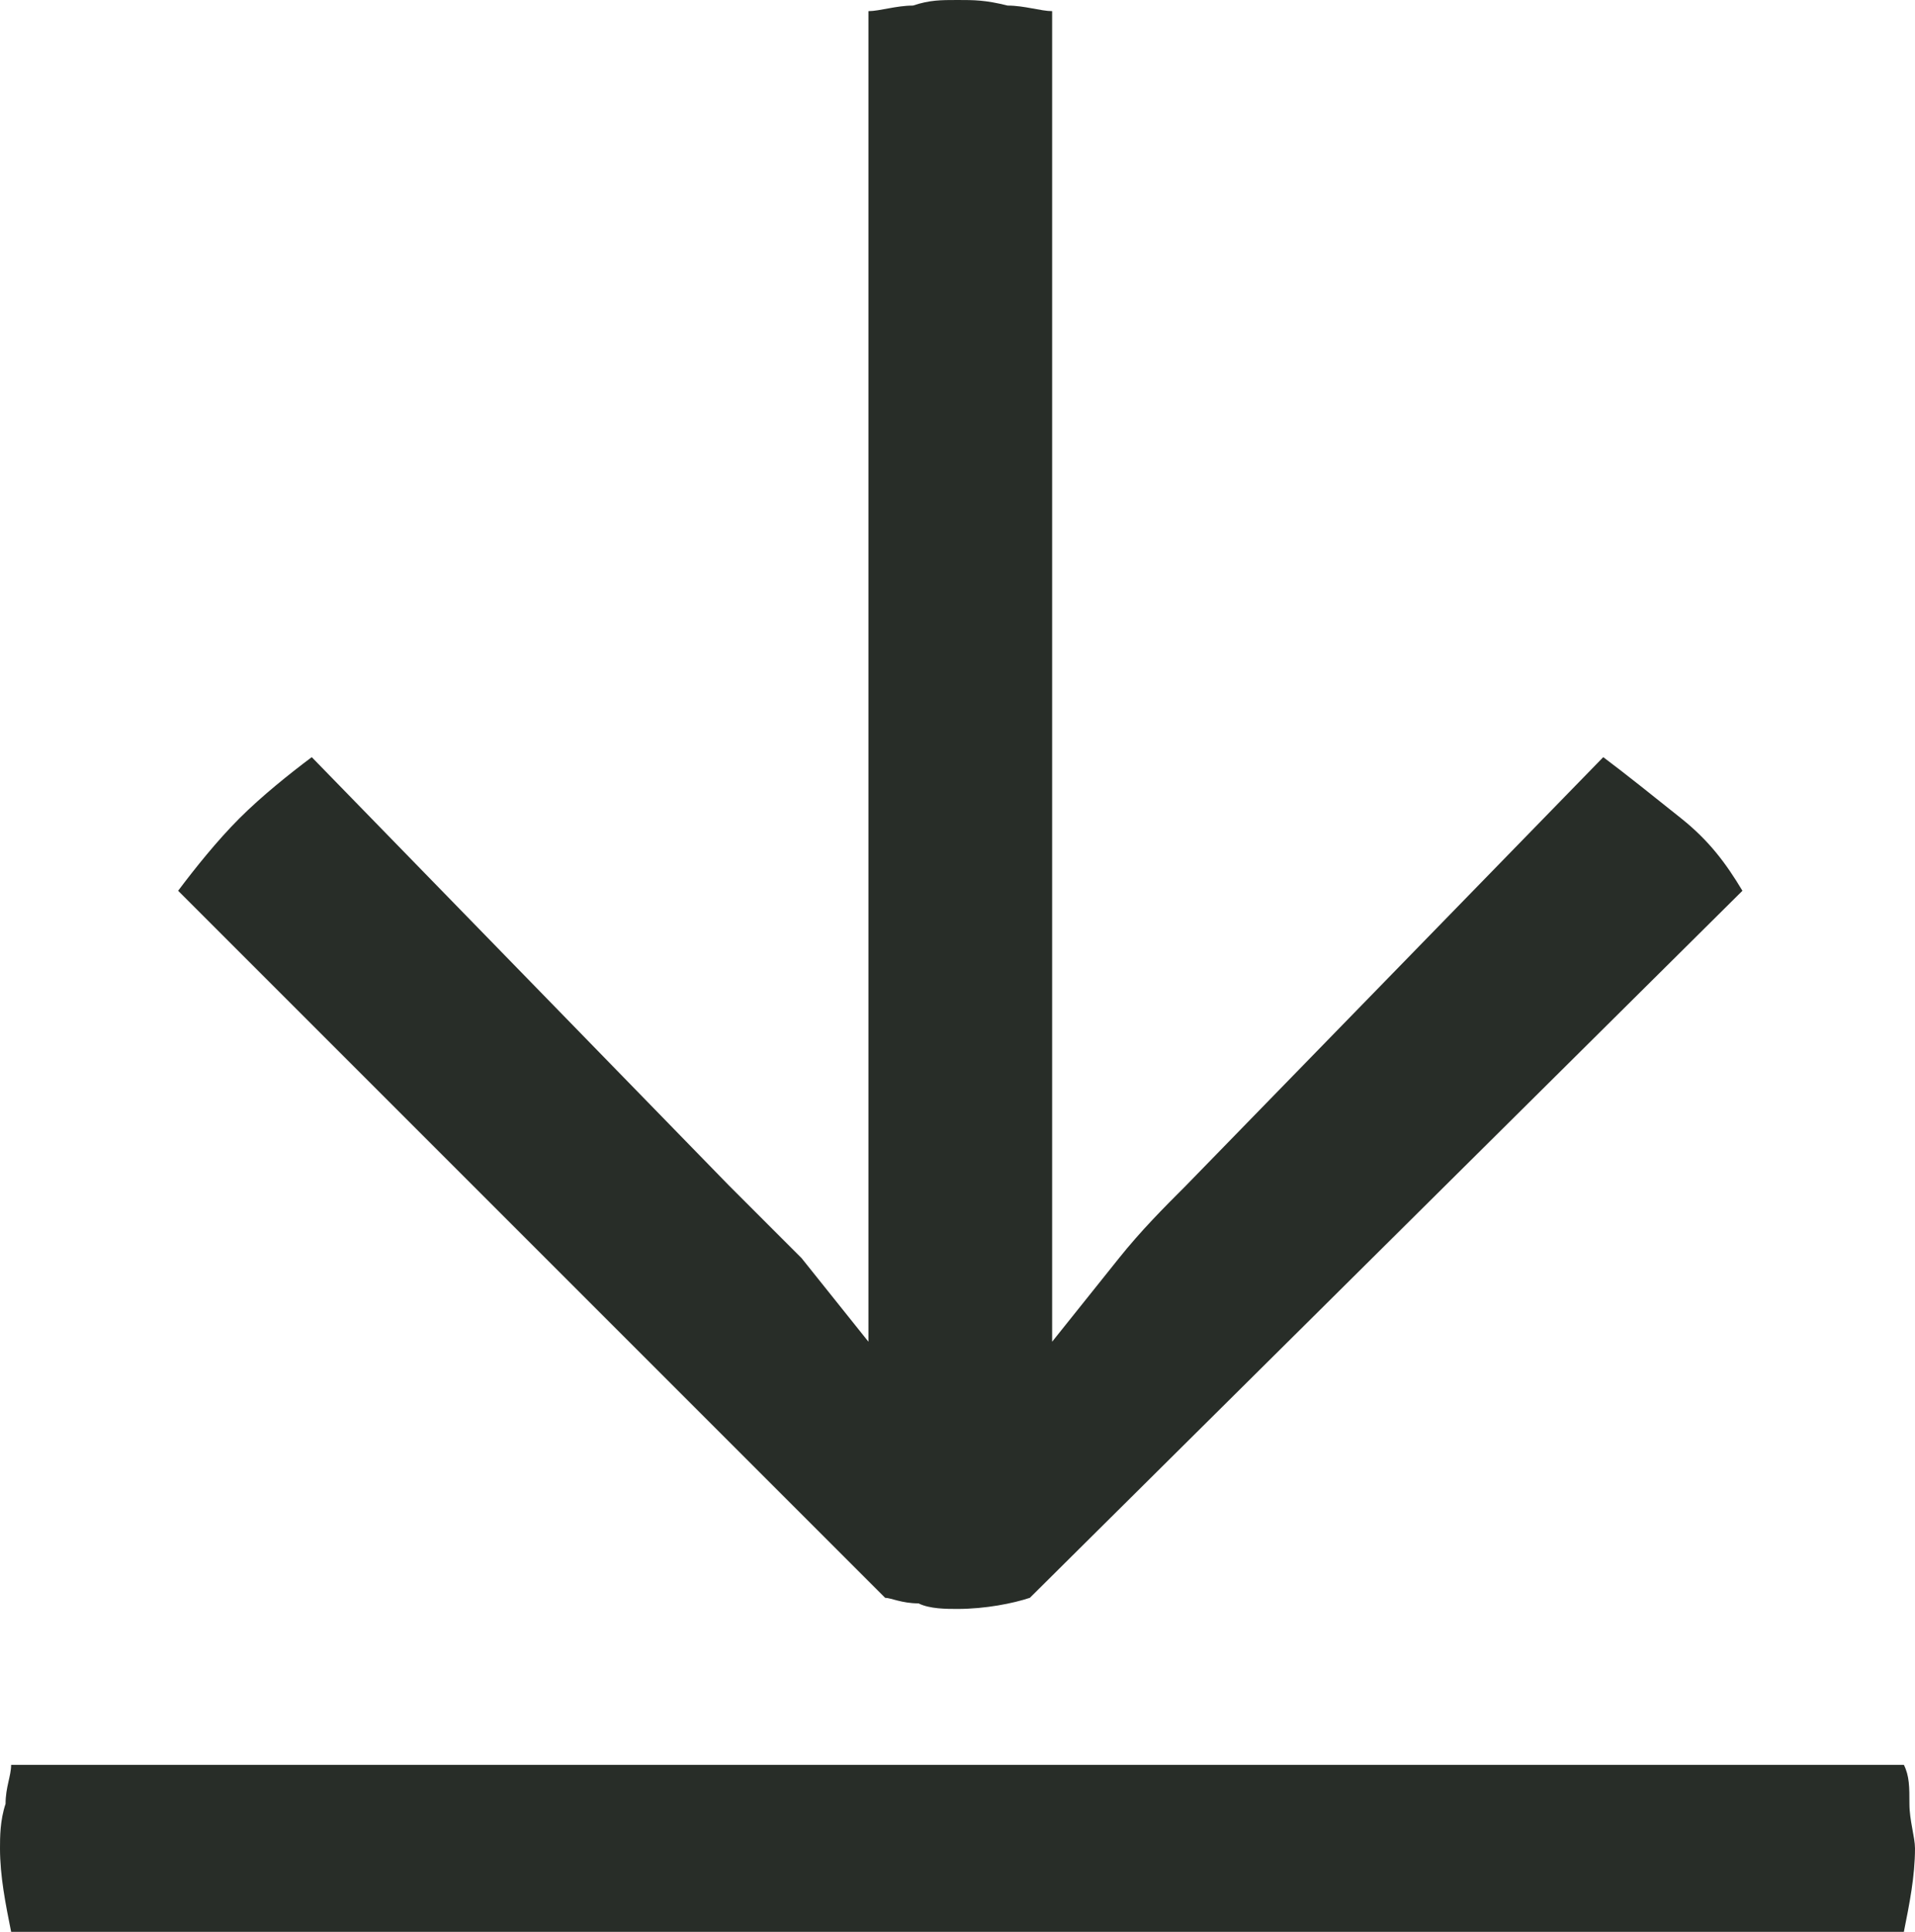 <?xml version="1.0" encoding="utf-8"?>
<!-- Generator: Adobe Illustrator 28.2.0, SVG Export Plug-In . SVG Version: 6.00 Build 0)  -->
<!DOCTYPE svg PUBLIC "-//W3C//DTD SVG 1.1//EN" "http://www.w3.org/Graphics/SVG/1.1/DTD/svg11.dtd">
<svg version="1.1" id="Ebene_1" xmlns:x="http://ns.adobe.com/Extensibility/1.0/" xmlns:i="http://ns.adobe.com/AdobeIllustrator/10.0/" xmlns:graph="http://ns.adobe.com/Graphs/1.0/"
	 xmlns="http://www.w3.org/2000/svg" xmlns:xlink="http://www.w3.org/1999/xlink" x="0px" y="0px" viewBox="0 0 34.4 34.7"
	 style="enable-background:new 0 0 34.4 34.7;" xml:space="preserve">
<style type="text/css">
	.st0{fill:#282D28;}
</style>
<g>
	<path class="st0" d="M0.2,34.7c-0.1-0.5-0.2-1-0.2-1.5c0-0.2,0-0.5,0.1-0.8c0-0.3,0.1-0.5,0.1-0.7h34c0.1,0.2,0.1,0.4,0.1,0.7
		s0.1,0.6,0.1,0.8c0,0.5-0.1,1-0.2,1.5H0.2z M17.2,28.9c-0.2,0-0.5,0-0.7-0.1c-0.3,0-0.5-0.1-0.6-0.1L3.2,16
		c0.3-0.4,0.7-0.9,1.1-1.3s0.9-0.8,1.3-1.1l7.5,7.7c0.4,0.4,0.9,0.9,1.3,1.3c0.4,0.5,0.8,1,1.2,1.5c0-0.4,0-0.8,0-1.1
		c0-0.4,0-0.7,0-1V0.2c0.2,0,0.5-0.1,0.8-0.1C16.7,0,16.9,0,17.2,0s0.5,0,0.9,0.1c0.3,0,0.6,0.1,0.8,0.1V22c0,0.3,0,0.6,0,1
		c0,0.3,0,0.7,0,1.1c0.4-0.5,0.8-1,1.2-1.5c0.4-0.5,0.8-0.9,1.2-1.3l7.5-7.7c0.4,0.3,0.9,0.7,1.4,1.1c0.5,0.4,0.8,0.8,1.1,1.3
		L18.5,28.7C18.2,28.8,17.7,28.9,17.2,28.9z"/>
</g>
</svg>
